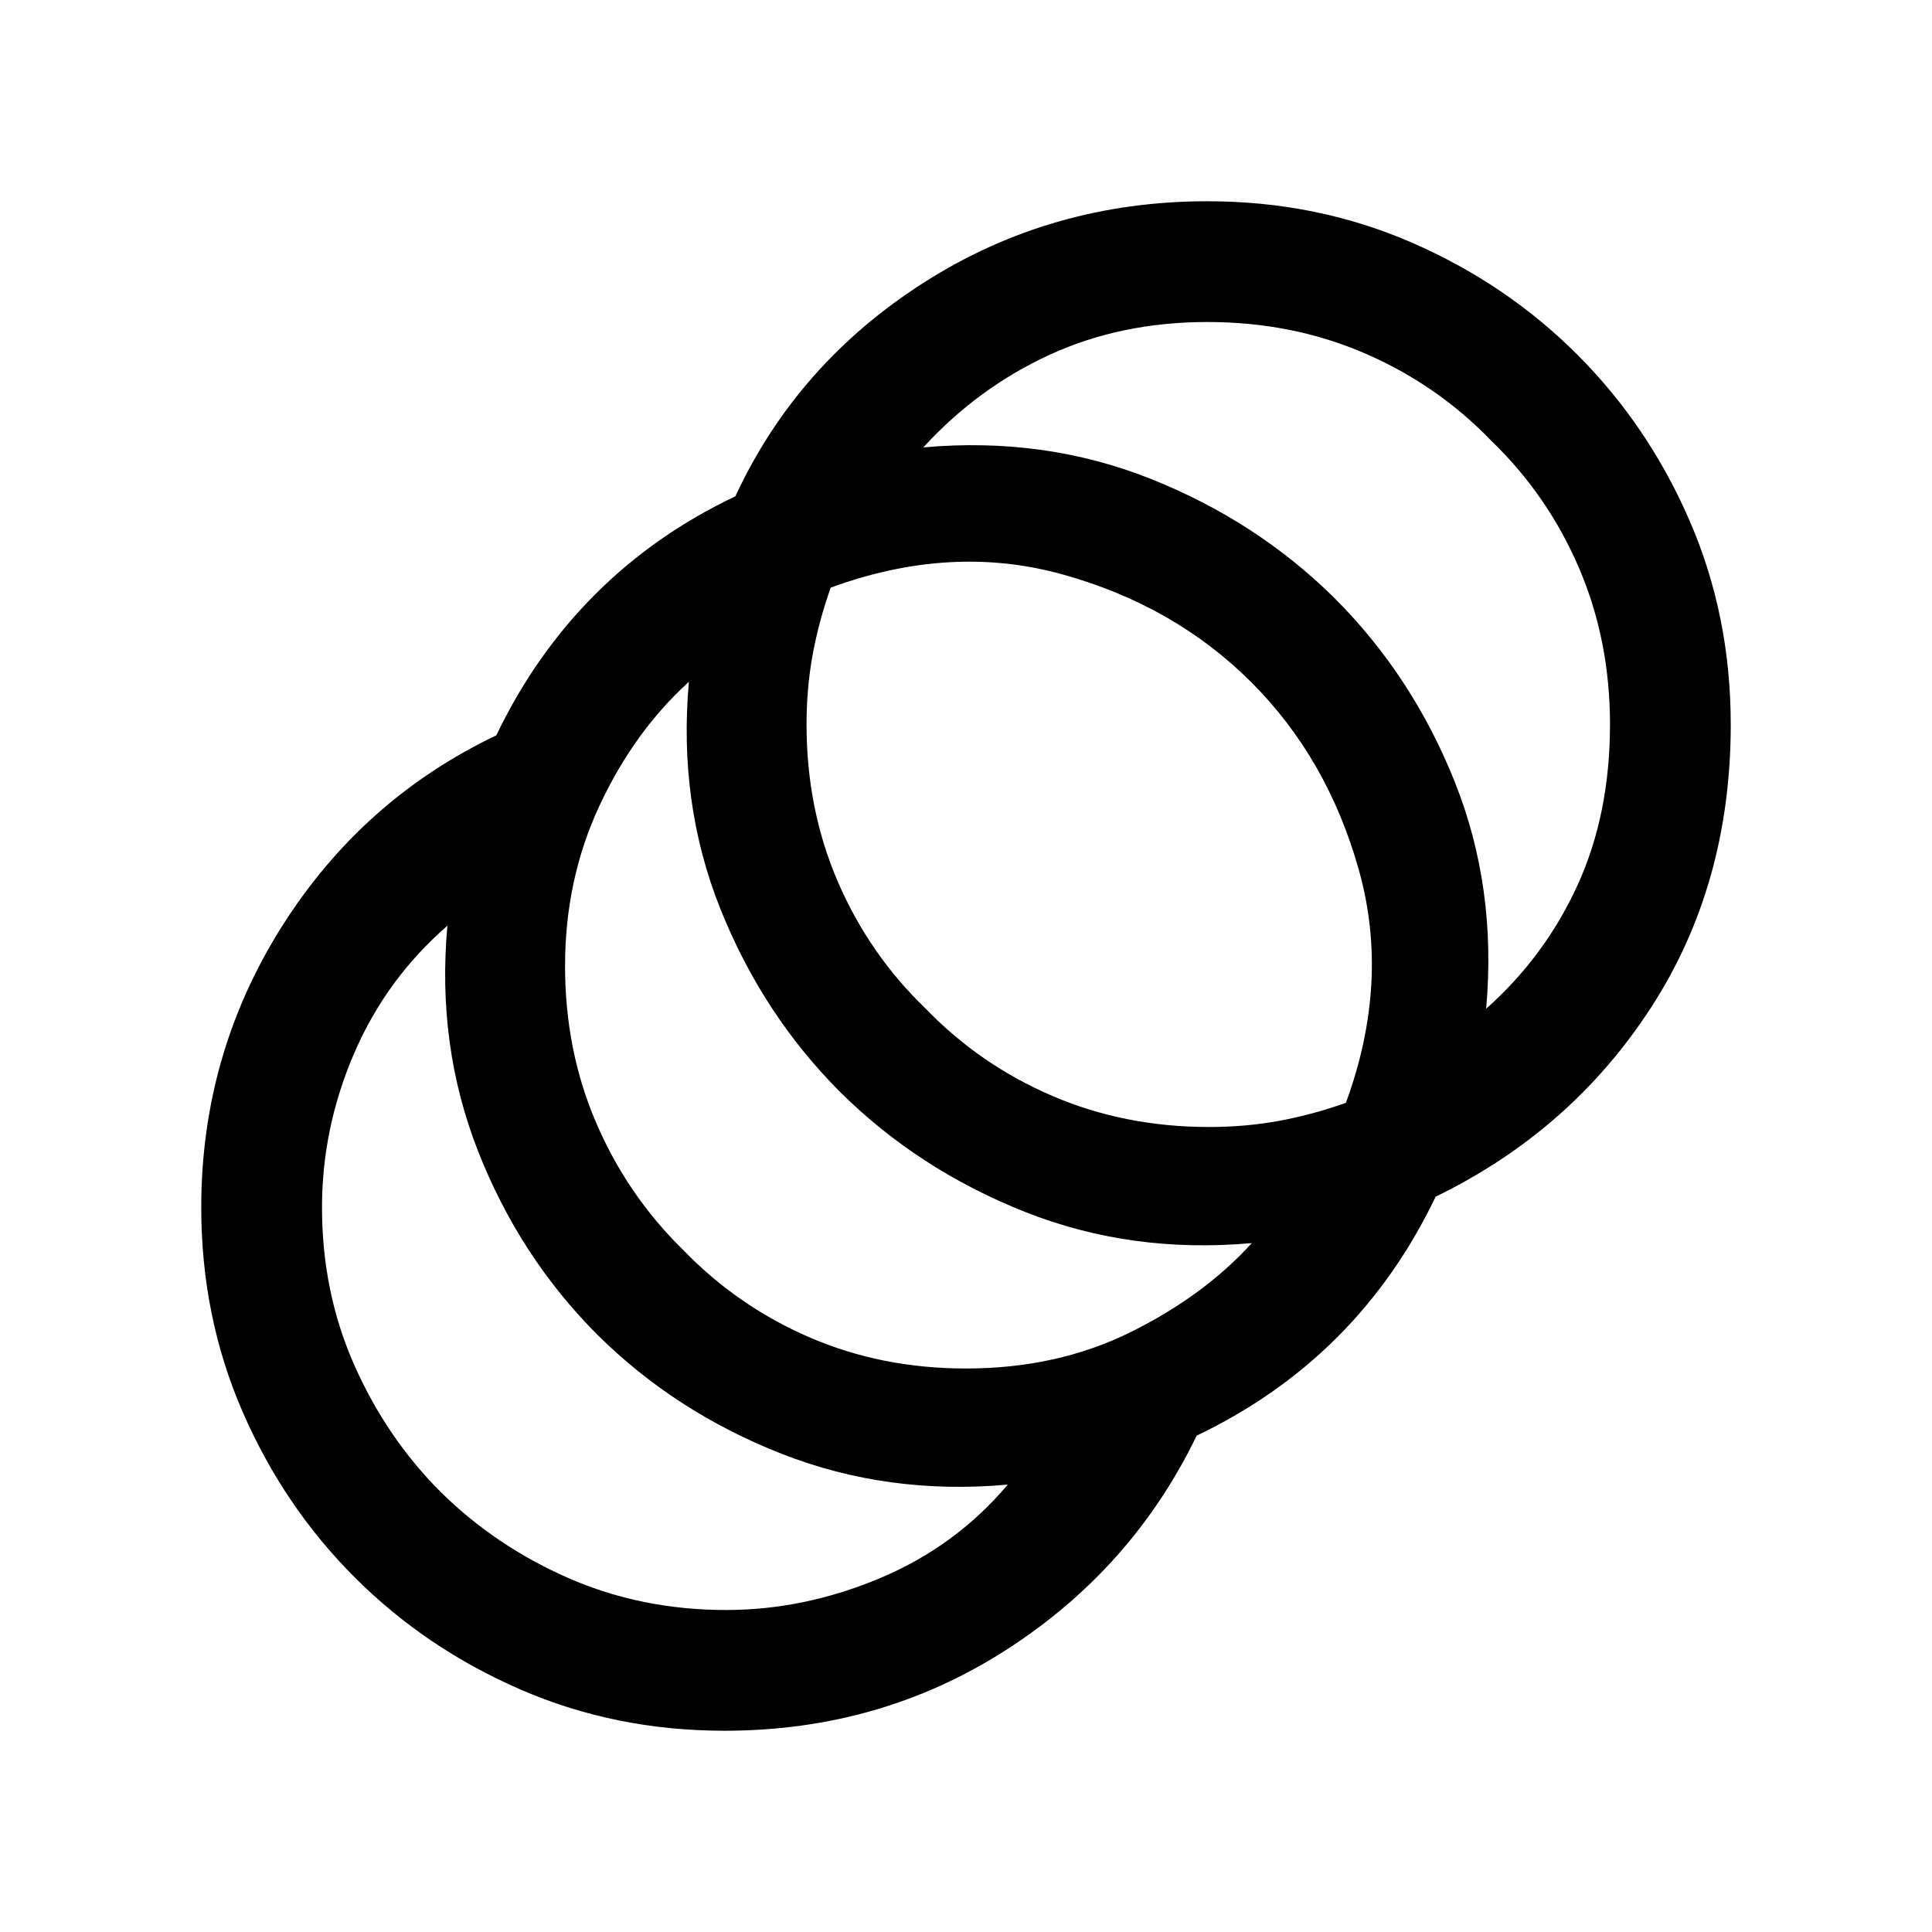 <svg xmlns="http://www.w3.org/2000/svg" height="24px" viewBox="0 -960 960 960" width="24px" fill="000"><path d="M360-100q-54.15 0-101.31-20.46-47.15-20.46-82.46-55.77-35.31-35.31-55.77-82.46Q100-305.85 100-360q0-76 39.89-139.35 39.88-63.34 106.73-95.26 19.23-40.16 49.11-70.04 29.89-29.89 69.66-48.73 30.69-66.08 93.88-106.35Q522.46-860 600-860q54.15 0 101.31 20.46 47.15 20.46 82.46 55.77 35.31 35.31 55.77 82.46Q860-654.15 860-600q0 79.61-39.69 140.77-39.7 61.15-106.93 93.84-19.23 40.16-48.92 69.85-29.69 29.69-69.85 48.92-31.92 66.08-94.5 106.35Q437.54-100 360-100Zm.77-60q38.77 0 76.38-15.77 37.62-15.77 63.62-46.54-59.54 5.39-112.27-15.27-52.73-20.65-91.5-59.04-38.77-38.77-59.42-91.3-20.66-52.54-15.27-112.08-30.39 26.38-46.35 63.42Q160-399.54 160-360q0 42 16 78.19t43 63.19q27.38 27 63.58 42.81Q318.77-160 360.77-160ZM480-280q45.31 0 81.81-18.08T622-342.31q-60.15 5.39-112.88-15.58-52.73-20.96-91.5-59.34-38.77-38.77-59.73-91.31-20.97-52.54-15.58-112.69-27.31 24.84-44.42 61.54Q280.77-523 280.77-480q0 42 15.5 78t43.11 63q27 28 62.81 43.5T480-280Zm120.77-120q18 0 34.5-3t33.5-9q22-60 6.5-115.5t-53.5-93.5q-38-38-93.5-53.5t-115.5 6.5q-6 17-9 33.5t-3 34.5q0 42 15.5 78t43.5 63q27 28 63 43.5t78 15.5Zm137.69-58.77q29.23-26 45.39-61.34Q800-555.46 800-600q0-42-15.5-78T741-741q-27-28-63-43.5T600-800q-43.08 0-78.58 16.35-35.5 16.34-62.65 45.96 60.15-5.39 112.88 15.58 52.73 20.96 91.5 59.34 38.77 38.77 59.73 91.31 20.96 52.54 15.58 112.69Z"/></svg>